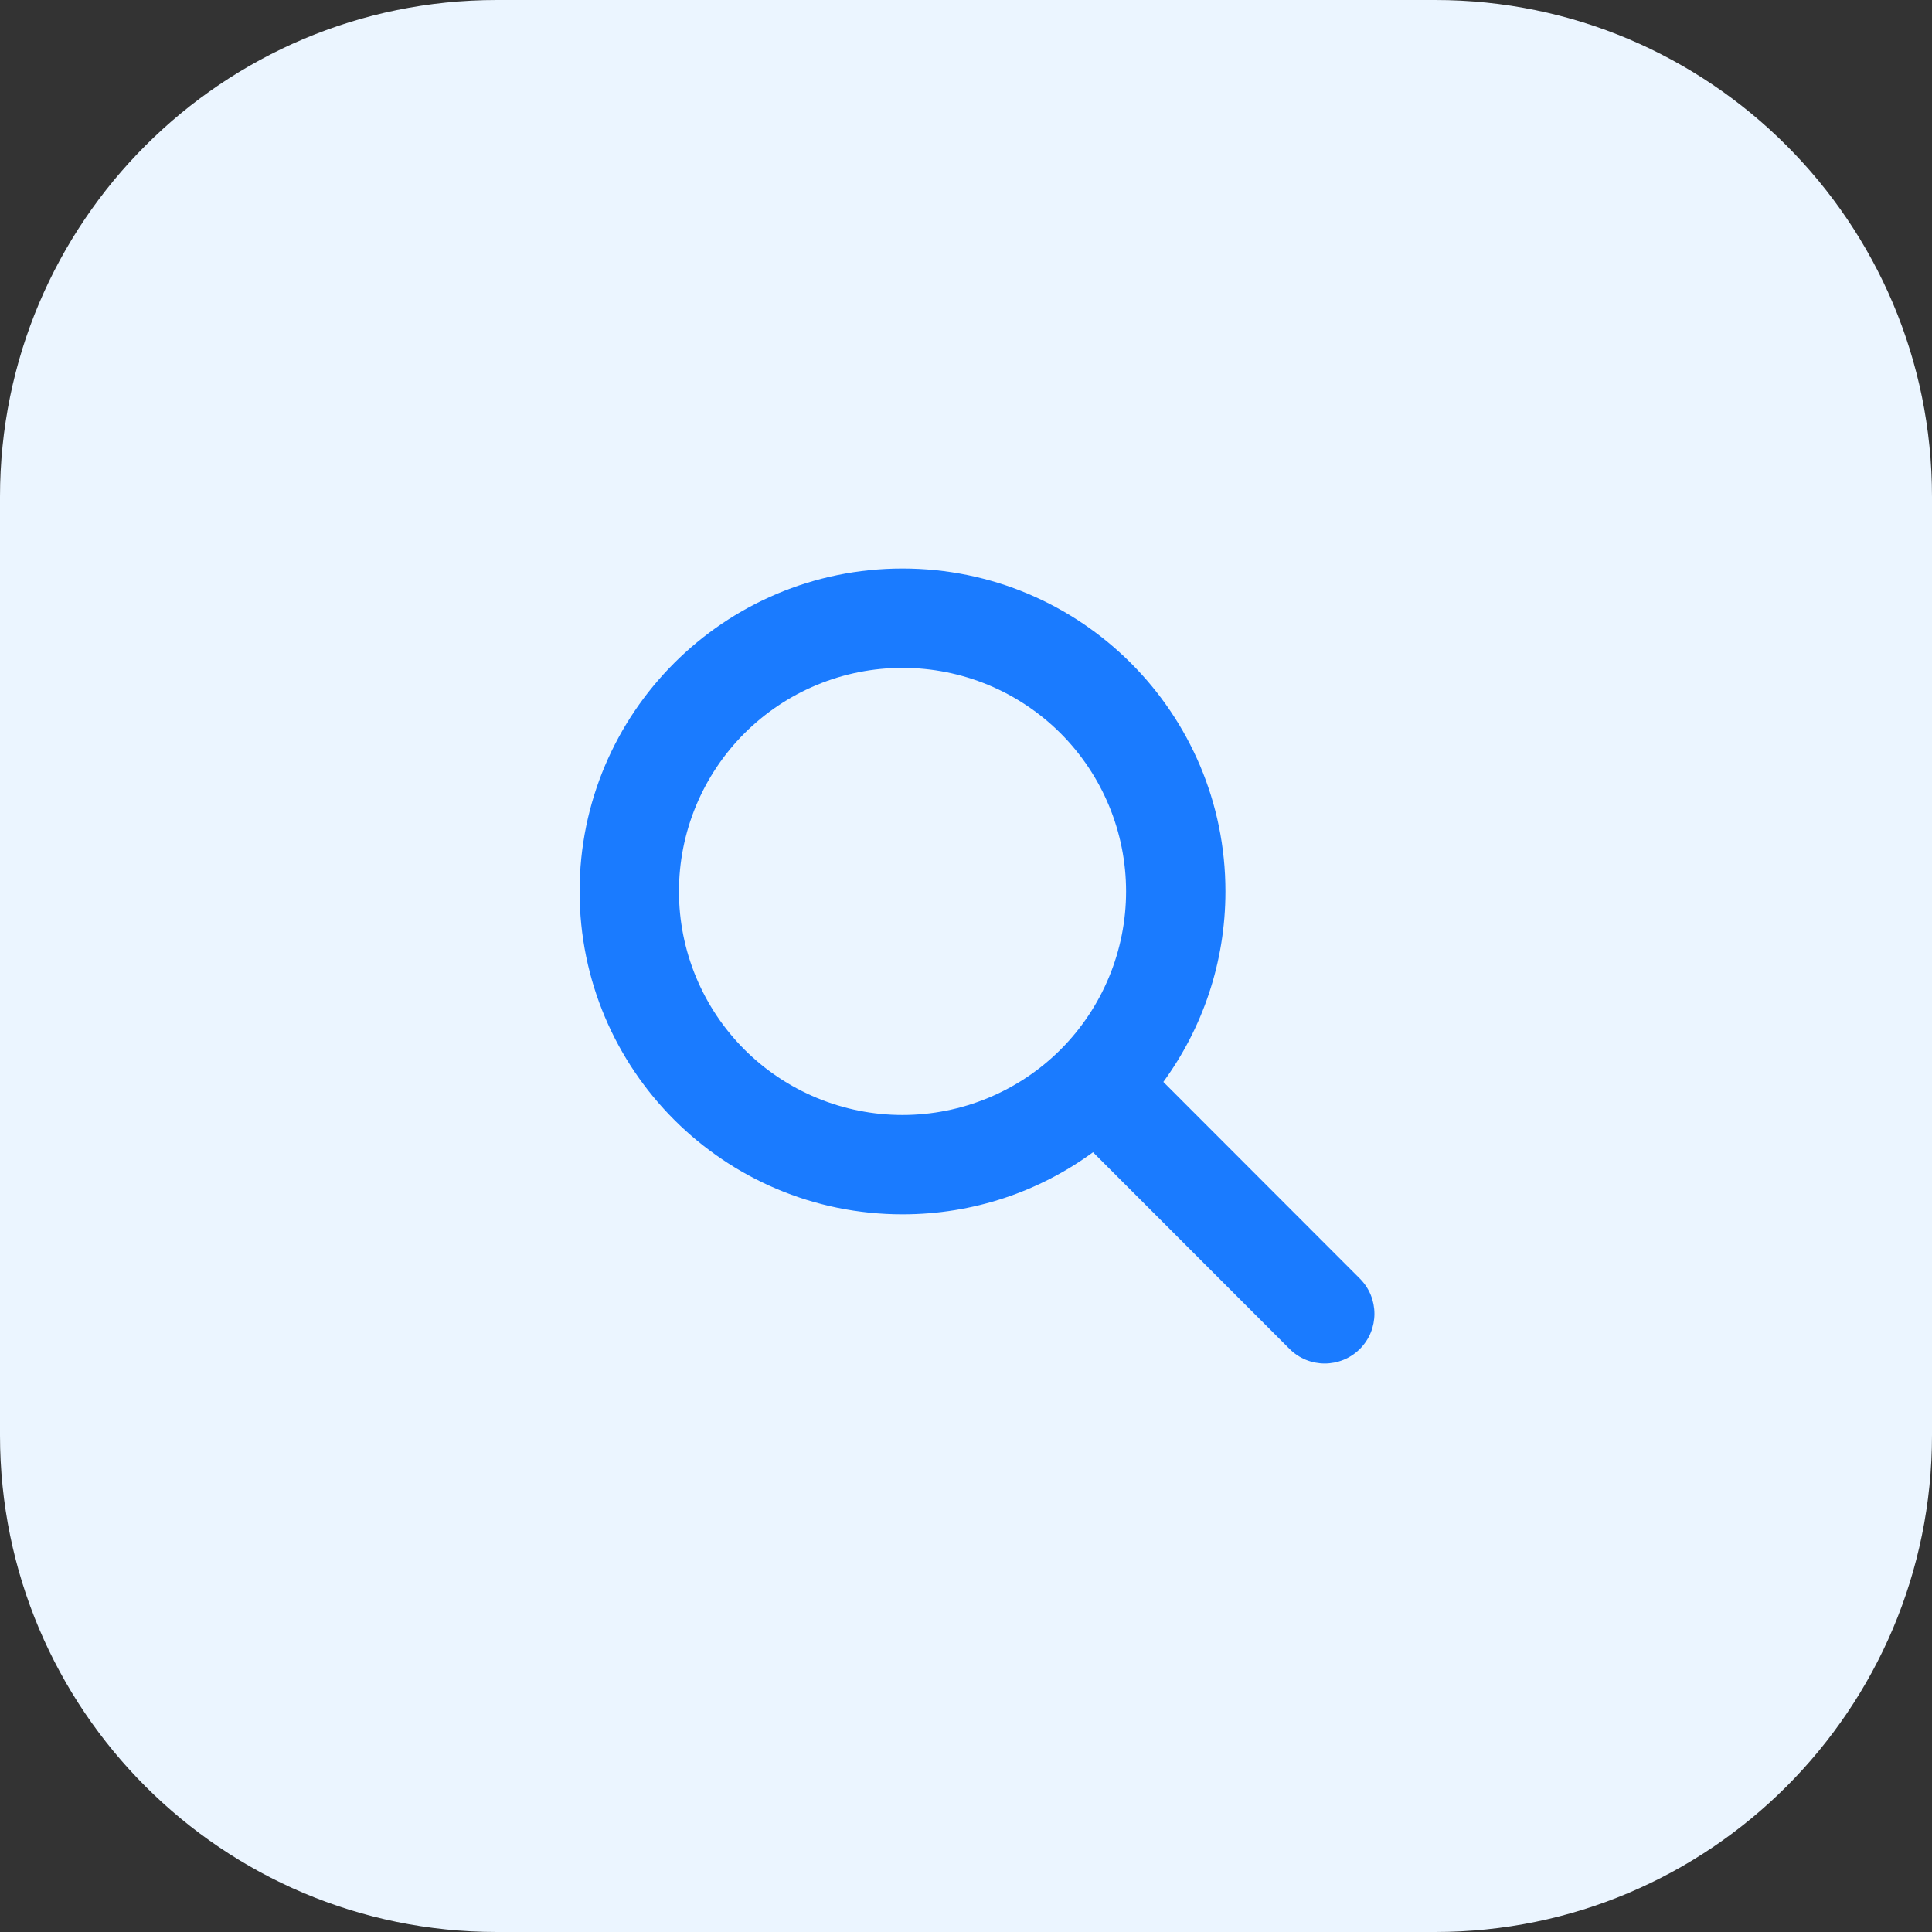 <?xml version="1.0" encoding="utf-8"?>
<svg xmlns="http://www.w3.org/2000/svg" fill="none" height="100%" overflow="visible" preserveAspectRatio="none" style="display: block;" viewBox="0 0 70 70" width="100%">
<rect x="0" y="0" width="70" height="70" fill="#333333" stroke="none"/>
<g id="process-step-icon1">
<g id="Group">
<path d="M52 0H18C8.059 0 0 8.059 0 18V52C0 61.941 8.059 70 18 70H52C61.941 70 70 61.941 70 52V18C70 8.059 61.941 0 52 0Z" fill="#EBF5FF" id="Vector"/>
</g>
<g id="fas2">
<g id="fas2-span">
<path d="M44.4 32.298C44.4 34.88 43.562 37.265 42.15 39.2L49.271 46.327C49.974 47.03 49.974 48.172 49.271 48.875C48.568 49.578 47.426 49.578 46.723 48.875L39.602 41.748C37.667 43.165 35.282 43.998 32.7 43.998C26.237 43.998 21 38.761 21 32.298C21 25.835 26.237 20.598 32.7 20.598C39.163 20.598 44.4 25.835 44.4 32.298ZM32.7 40.398C33.764 40.398 34.817 40.188 35.8 39.781C36.782 39.374 37.675 38.778 38.428 38.026C39.18 37.273 39.776 36.38 40.183 35.398C40.59 34.415 40.8 33.362 40.8 32.298C40.8 31.234 40.59 30.181 40.183 29.198C39.776 28.215 39.18 27.323 38.428 26.57C37.675 25.818 36.782 25.221 35.8 24.814C34.817 24.407 33.764 24.198 32.7 24.198C31.636 24.198 30.583 24.407 29.6 24.814C28.617 25.221 27.725 25.818 26.972 26.57C26.22 27.323 25.624 28.215 25.217 29.198C24.809 30.181 24.6 31.234 24.6 32.298C24.6 33.362 24.809 34.415 25.217 35.398C25.624 36.38 26.22 37.273 26.972 38.026C27.725 38.778 28.617 39.374 29.6 39.781C30.583 40.188 31.636 40.398 32.7 40.398Z" fill="#1A7BFF" id="Vector_2"/>
</g>
</g>
</g>
</svg>